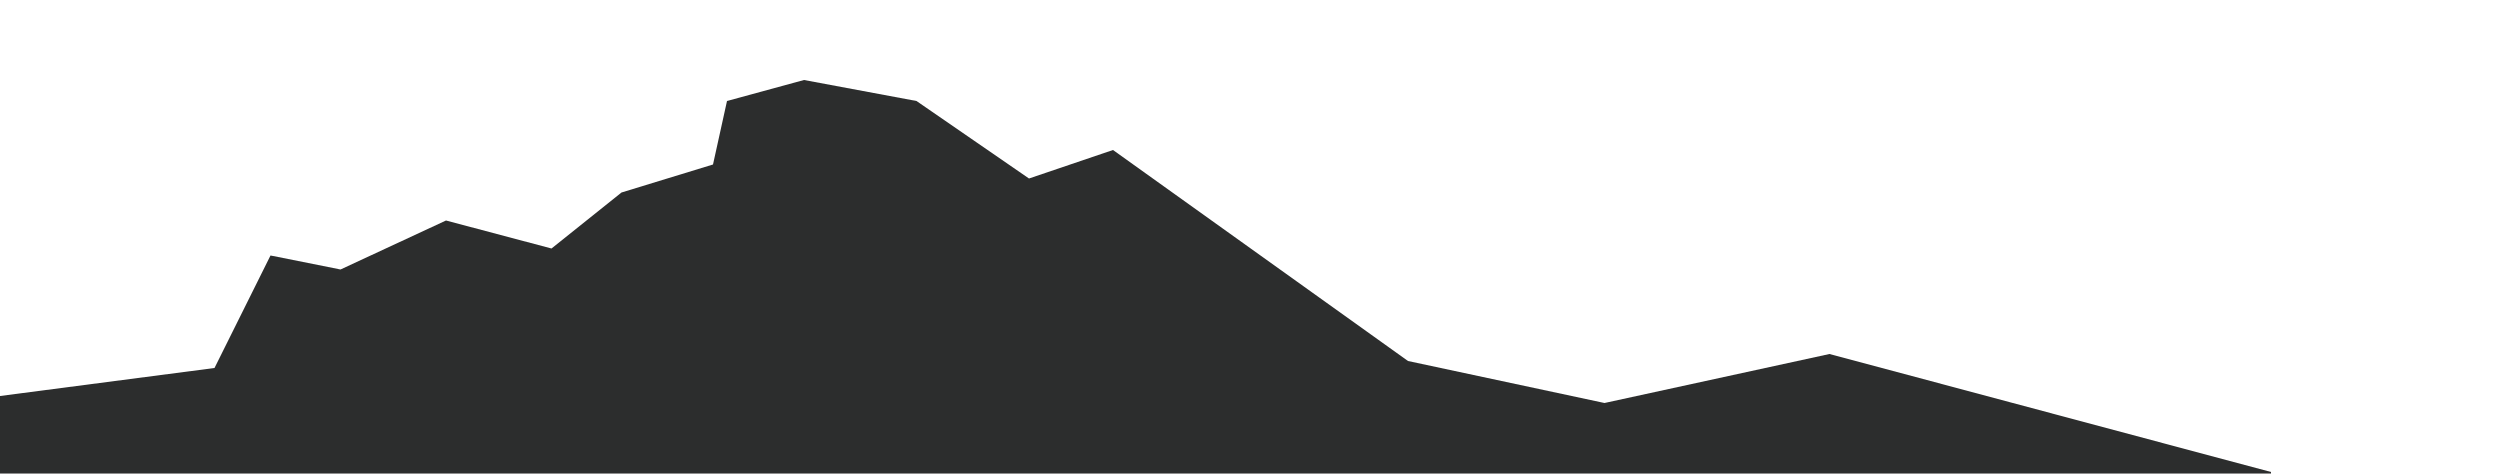 <svg xmlns="http://www.w3.org/2000/svg" viewBox="0 0 500 94.7" style="enable-background:new 0 0 500 94.7" xml:space="preserve"><path style="fill:#2c2d2d" d="m320.9 80.6-39.3-8.4-59-42.2-16.8 5.7-22.5-15.5-22.5-4.2-15.4 4.2-2.8 12.7-18.3 5.6-14 11.2-21.1-5.6-21.1 9.8-14-2.8-11.2 22.5L0 79.2v15.5h454.2v-.3l-88.3-23.6z"/></svg>